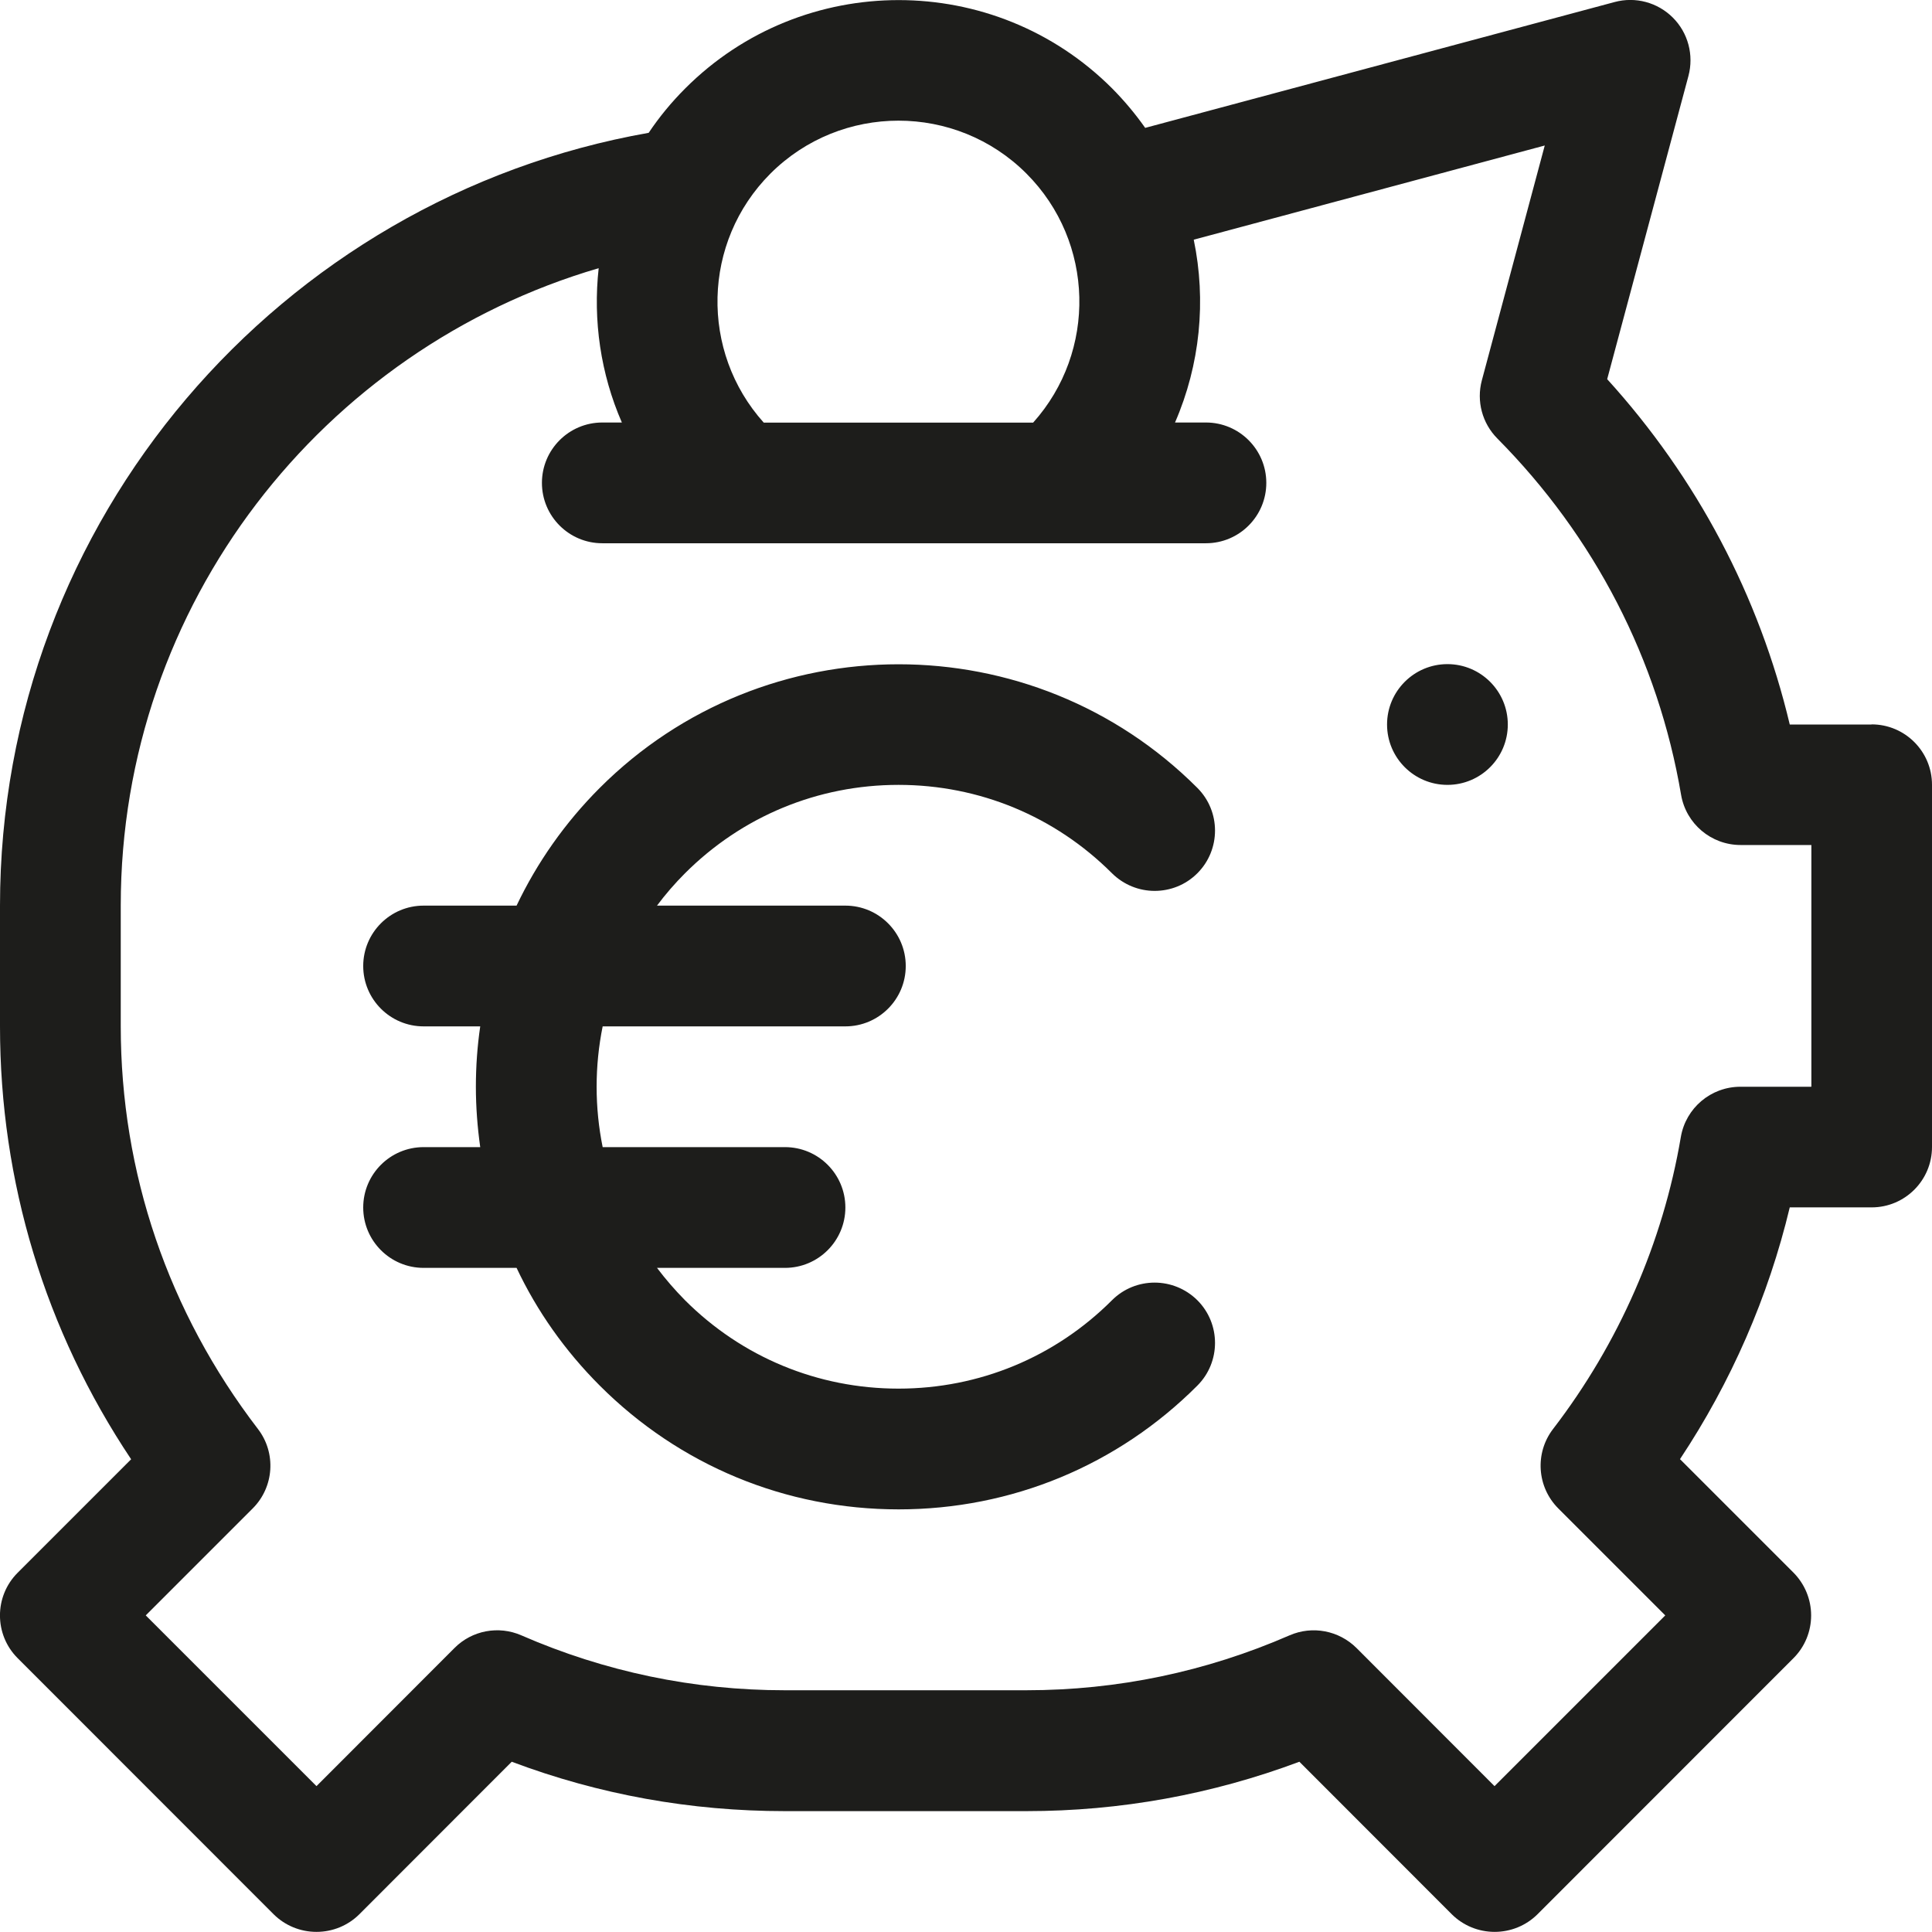 <svg xmlns="http://www.w3.org/2000/svg" fill="none" viewBox="0 0 16 16" height="16" width="16">
<path fill="#1D1D1B" d="M15.499 6H14.822C14.569 4.935 14.052 3.957 13.31 3.14L13.983 0.629C14.029 0.456 13.98 0.272 13.854 0.146C13.728 0.02 13.544 -0.03 13.371 0.017L9.484 1.059C9.403 0.944 9.312 0.835 9.21 0.732C8.235 -0.243 6.649 -0.243 5.675 0.732C5.56 0.847 5.459 0.97 5.372 1.1C2.323 1.637 0 4.302 0 7.5V8.5C0 9.788 0.374 11.019 1.086 12.085L0.146 13.025C-0.049 13.22 -0.049 13.537 0.146 13.732L2.267 15.854C2.361 15.947 2.488 15.999 2.621 15.999C2.754 15.999 2.881 15.947 2.975 15.854L4.238 14.59C4.963 14.863 5.722 14.999 6.5 14.999H8.5C9.278 14.999 10.037 14.861 10.761 14.59L12.024 15.854C12.118 15.947 12.245 15.999 12.378 15.999C12.511 15.999 12.638 15.947 12.732 15.854L14.853 13.732C14.947 13.638 14.999 13.511 14.999 13.378C14.999 13.245 14.946 13.118 14.853 13.024L13.913 12.084C14.336 11.447 14.645 10.739 14.822 9.999H15.5C15.776 9.999 16 9.775 16 9.499V6.499C16 6.223 15.776 5.999 15.5 5.999L15.499 6ZM6.38 1.438C6.965 0.853 7.917 0.853 8.501 1.438C9.066 2.004 9.084 2.911 8.556 3.5H6.325C5.797 2.912 5.814 2.005 6.38 1.438ZM14.999 9H14.413C14.169 9 13.961 9.176 13.92 9.416C13.772 10.29 13.406 11.126 12.862 11.834C12.709 12.033 12.728 12.315 12.905 12.492L13.791 13.378L12.377 14.792L11.234 13.648C11.088 13.503 10.869 13.461 10.68 13.543C9.987 13.845 9.254 13.998 8.499 13.998H6.499C5.744 13.998 5.01 13.845 4.317 13.543C4.129 13.461 3.909 13.502 3.764 13.648L2.621 14.792L1.207 13.378L2.093 12.492C2.27 12.315 2.289 12.033 2.136 11.834C1.393 10.865 1 9.712 1 8.499V7.499C1 5.002 2.674 2.889 4.958 2.221C4.91 2.653 4.974 3.095 5.15 3.499H4.988C4.712 3.499 4.488 3.723 4.488 3.999C4.488 4.275 4.712 4.499 4.988 4.499H9.987C10.263 4.499 10.487 4.275 10.487 3.999C10.487 3.723 10.263 3.499 9.987 3.499H9.731C9.939 3.02 9.991 2.49 9.886 1.985L12.793 1.205L12.272 3.15C12.226 3.322 12.275 3.505 12.4 3.631C13.206 4.444 13.732 5.464 13.922 6.582C13.963 6.822 14.171 6.998 14.415 6.998H15.001V8.998L14.999 9ZM5.673 7.232C5.589 7.316 5.511 7.406 5.441 7.5H7.001C7.277 7.5 7.501 7.724 7.501 8C7.501 8.276 7.277 8.5 7.001 8.5H4.991C4.958 8.663 4.941 8.83 4.941 9C4.941 9.17 4.958 9.337 4.991 9.5H6.501C6.777 9.5 7.001 9.724 7.001 10C7.001 10.276 6.777 10.5 6.501 10.5H5.441C5.512 10.594 5.589 10.683 5.673 10.768C6.145 11.24 6.773 11.5 7.441 11.5C8.109 11.5 8.737 11.24 9.209 10.768C9.307 10.67 9.435 10.622 9.562 10.622C9.69 10.622 9.818 10.671 9.916 10.768C10.111 10.963 10.111 11.28 9.916 11.475C9.256 12.136 8.377 12.5 7.442 12.5C6.507 12.5 5.628 12.136 4.967 11.475C4.679 11.187 4.447 10.858 4.278 10.5H3.508C3.232 10.5 3.008 10.276 3.008 10C3.008 9.724 3.232 9.5 3.508 9.5H3.977C3.954 9.336 3.941 9.169 3.941 9C3.941 8.831 3.953 8.664 3.977 8.5H3.508C3.232 8.5 3.008 8.276 3.008 8C3.008 7.724 3.232 7.5 3.508 7.5H4.278C4.448 7.143 4.679 6.813 4.967 6.525C6.332 5.16 8.552 5.16 9.916 6.525C10.111 6.72 10.111 7.037 9.916 7.232C9.818 7.33 9.69 7.378 9.562 7.378C9.435 7.378 9.307 7.329 9.209 7.232C8.737 6.76 8.109 6.5 7.441 6.5C6.773 6.5 6.145 6.76 5.673 7.232ZM12.487 6C12.487 6.276 12.263 6.5 11.987 6.5C11.711 6.5 11.487 6.276 11.487 6C11.487 5.724 11.711 5.5 11.987 5.5C12.263 5.5 12.487 5.724 12.487 6Z"></path>
</svg>
